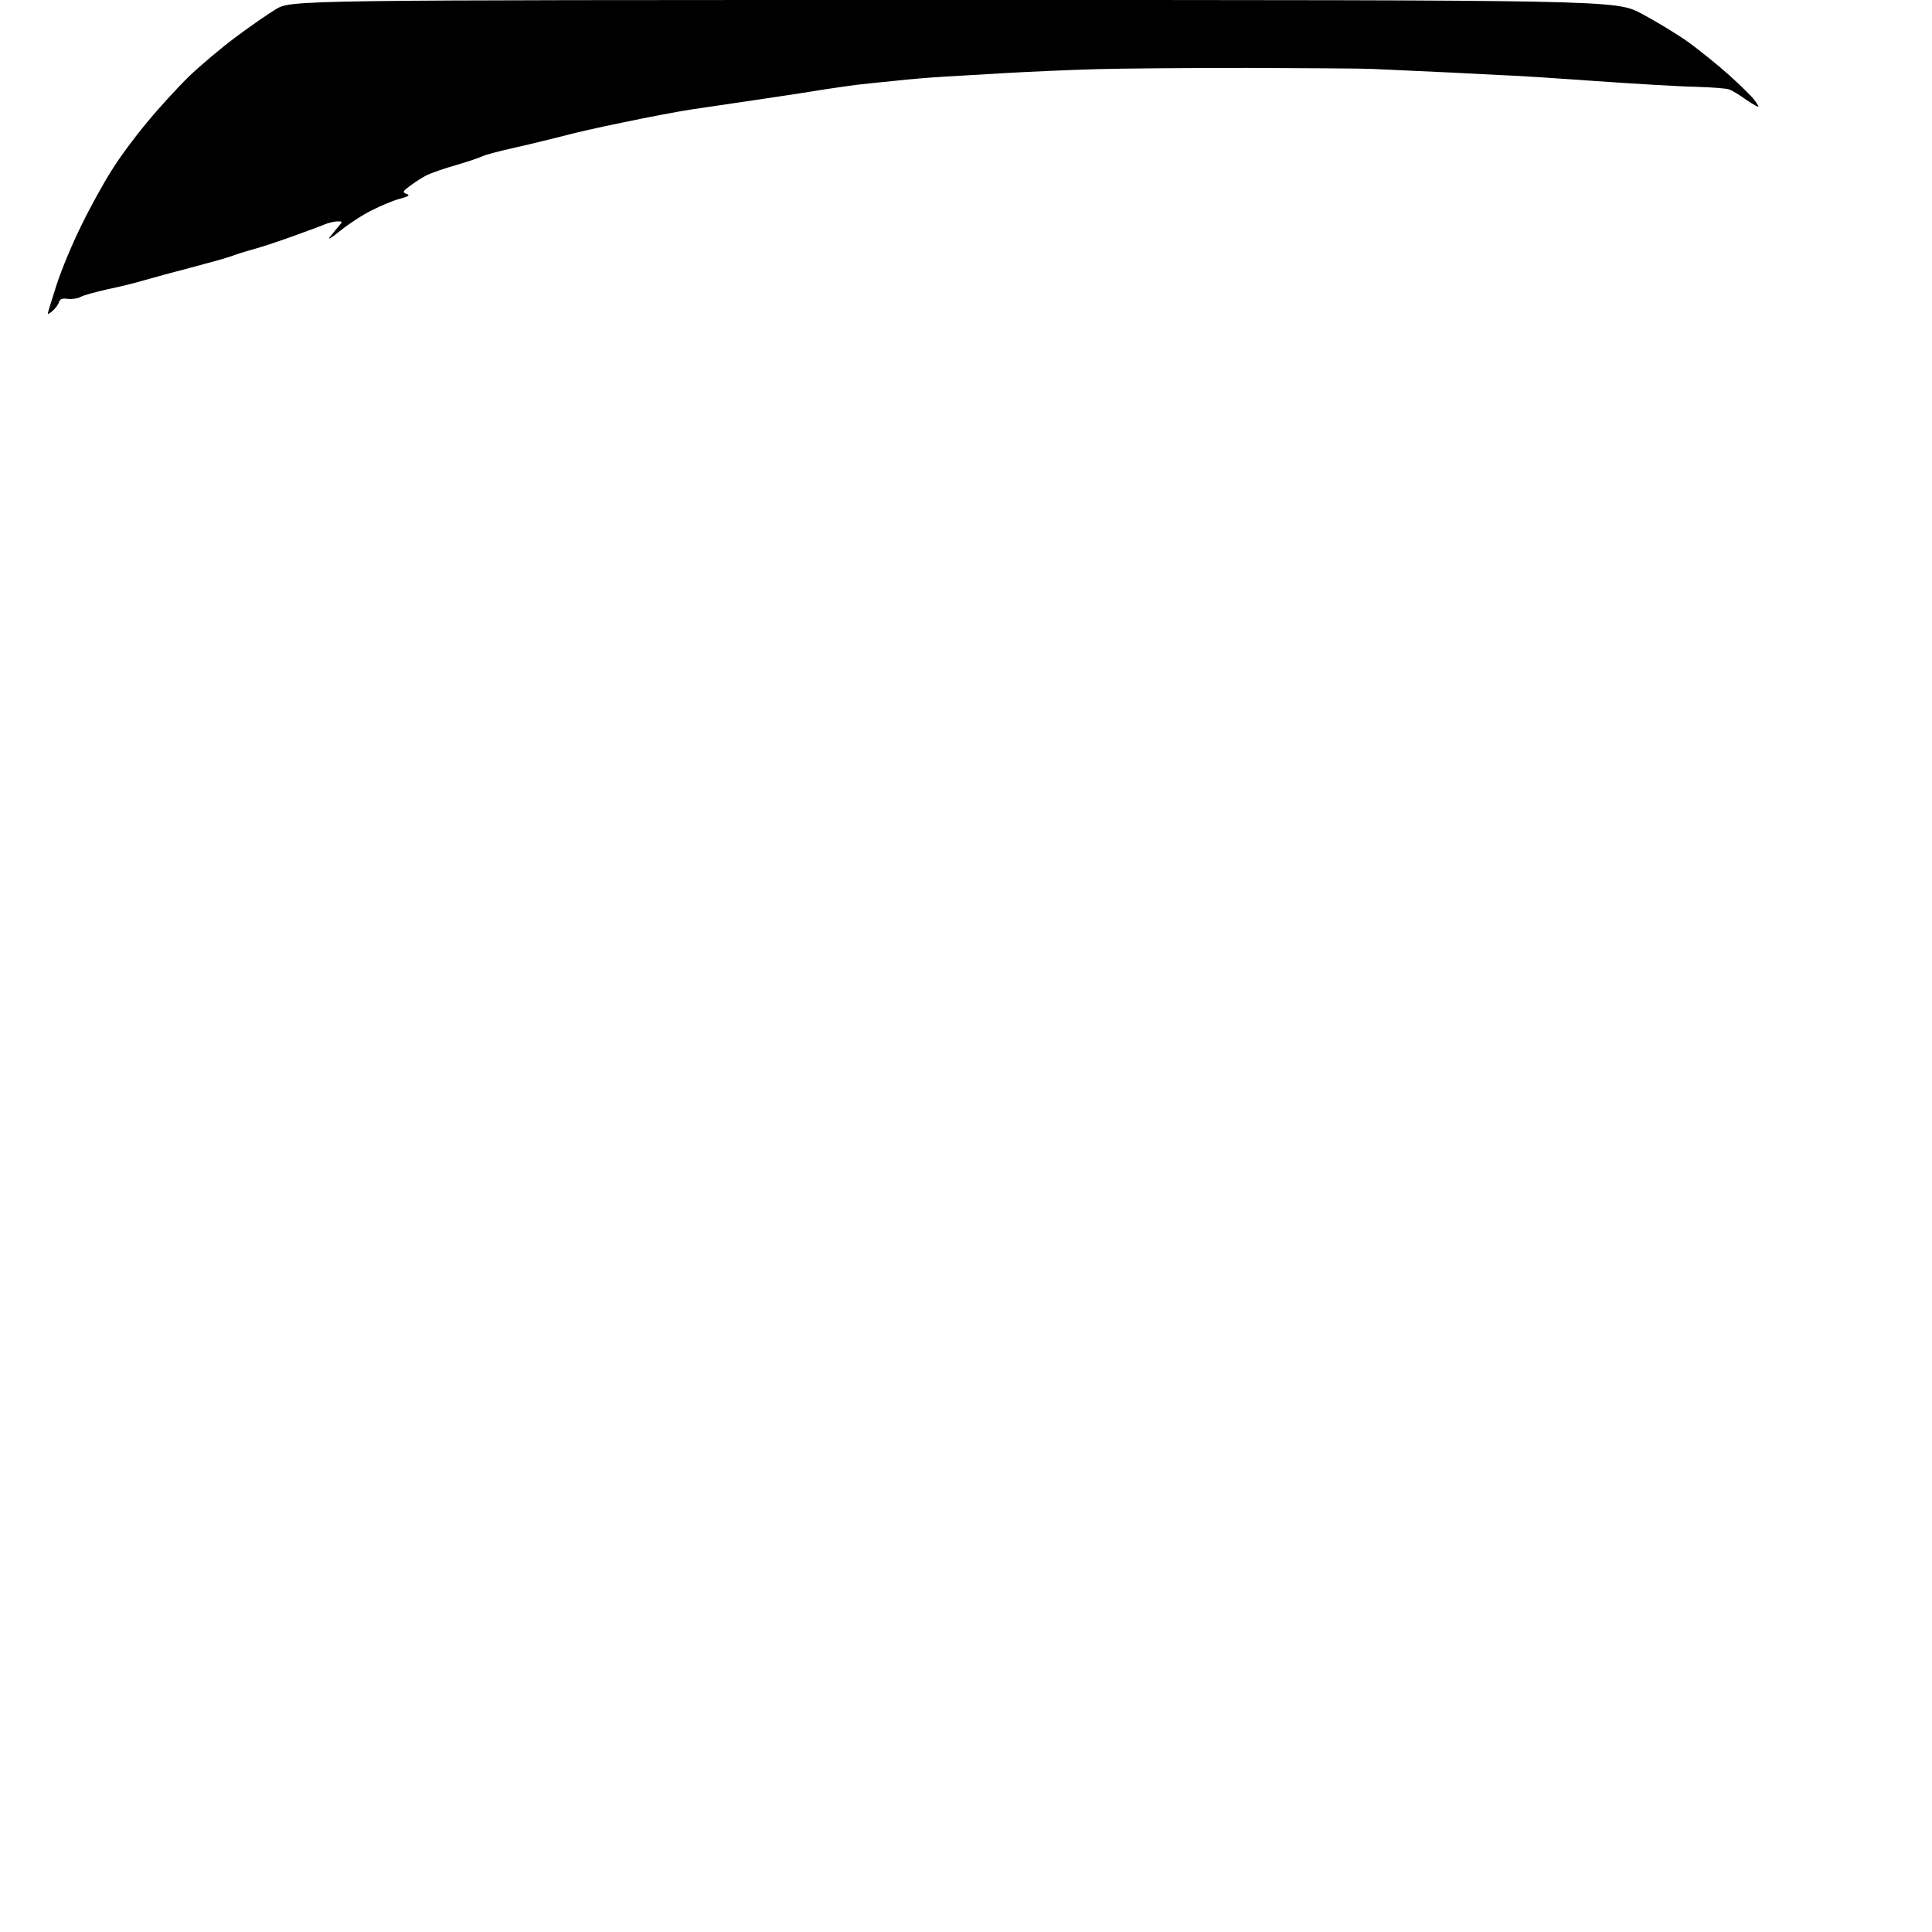 <?xml version="1.0" encoding="UTF-8" standalone="no"?>
<svg 
  version="1.1" 
  xmlns="http://www.w3.org/2000/svg" 
  xmlns:xlink="http://www.w3.org/1999/xlink" 
  xmlns:svg="http://www.w3.org/2000/svg"
  xmlns:rdf="http://www.w3.org/1999/02/22-rdf-syntax-ns#"
  xmlns:cc="http://creativecommons.org/ns#"
  xmlns:dc="http://purl.org/dc/elements/1.1/"
  viewBox="0 0 768 768"
  width="768"
  height="768"
>
<style>svg {background-color: white; }</style>"
<path stroke="none" fill="black" fill-rule="evenodd" d="M21.0,123.5C19.9,124.5 19.0,125.0 19.0,124.6C19.0,124.3 20.6,119.1 22.5,113.2C24.4,107.3 28.8,96.7 32.4,89.5C35.9,82.3 41.3,72.5 44.4,67.7C47.4,62.8 53.7,54.3 58.4,48.7C63.0,43.1 70.5,34.9 75.1,30.4C79.7,26.0 88.0,19.0 93.5,14.9C99.0,10.8 106.3,5.7 109.6,3.7C115.8,0.0 115.8,0.0 379.0,-0.0C642.3,-0.0 642.3,-0.0 652.5,5.4C658.0,8.3 666.4,13.4 671.1,16.7C675.7,20.1 683.1,26.0 687.4,29.9C691.7,33.8 696.1,38.1 697.1,39.4C698.2,40.7 699.0,42.1 699.0,42.4C699.0,42.7 696.9,41.5 694.2,39.7C691.6,37.8 688.6,36.0 687.5,35.6C686.4,35.1 680.3,34.7 674.0,34.5C667.7,34.4 649.7,33.3 634.0,32.2C618.3,31.1 604.8,30.2 604.0,30.2C603.2,30.2 591.5,29.6 578.0,28.9C564.5,28.3 549.9,27.6 545.5,27.4C541.1,27.2 518.8,27.1 496.0,27.0C473.2,27.0 445.9,27.2 435.5,27.5C425.1,27.8 409.3,28.5 400.5,29.0C391.7,29.5 380.2,30.2 375.0,30.5C369.8,30.8 361.2,31.5 356.0,32.1C350.8,32.6 344.2,33.3 341.5,33.6C338.8,33.9 332.7,34.8 328.0,35.5C323.3,36.3 311.6,38.1 302.0,39.5C292.4,40.9 280.2,42.7 274.9,43.5C269.6,44.3 257.5,46.6 248.0,48.6C238.6,50.5 227.6,53.0 223.7,54.1C219.7,55.1 211.3,57.2 205.0,58.6C198.7,60.0 192.7,61.6 191.8,62.1C190.8,62.6 186.2,64.2 181.4,65.6C176.7,66.9 171.4,68.8 169.7,69.6C167.9,70.5 165.0,72.4 163.1,73.8C160.0,76.1 159.9,76.4 161.6,77.1C163.1,77.6 162.5,78.0 159.0,79.0C156.6,79.6 151.5,81.7 147.8,83.6C144.1,85.4 138.5,89.1 135.3,91.7C132.1,94.3 130.2,95.5 131.0,94.4C131.8,93.4 133.3,91.5 134.4,90.2C136.3,88.0 136.3,88.0 134.2,88.0C133.1,88.0 130.9,88.5 129.3,89.1C127.8,89.8 122.2,91.8 117.0,93.7C111.8,95.6 104.6,98.0 101.0,99.0C97.4,100.0 93.3,101.3 91.8,101.9C90.2,102.5 83.0,104.5 75.8,106.4C68.5,108.3 60.0,110.6 57.0,111.5C54.0,112.4 47.6,114.0 42.7,115.0C37.9,116.1 33.0,117.4 31.9,118.1C30.7,118.7 28.5,119.0 26.9,118.8C24.8,118.5 23.9,118.8 23.5,120.0C23.2,121.0 22.1,122.5 21.0,123.5z" />

</svg>